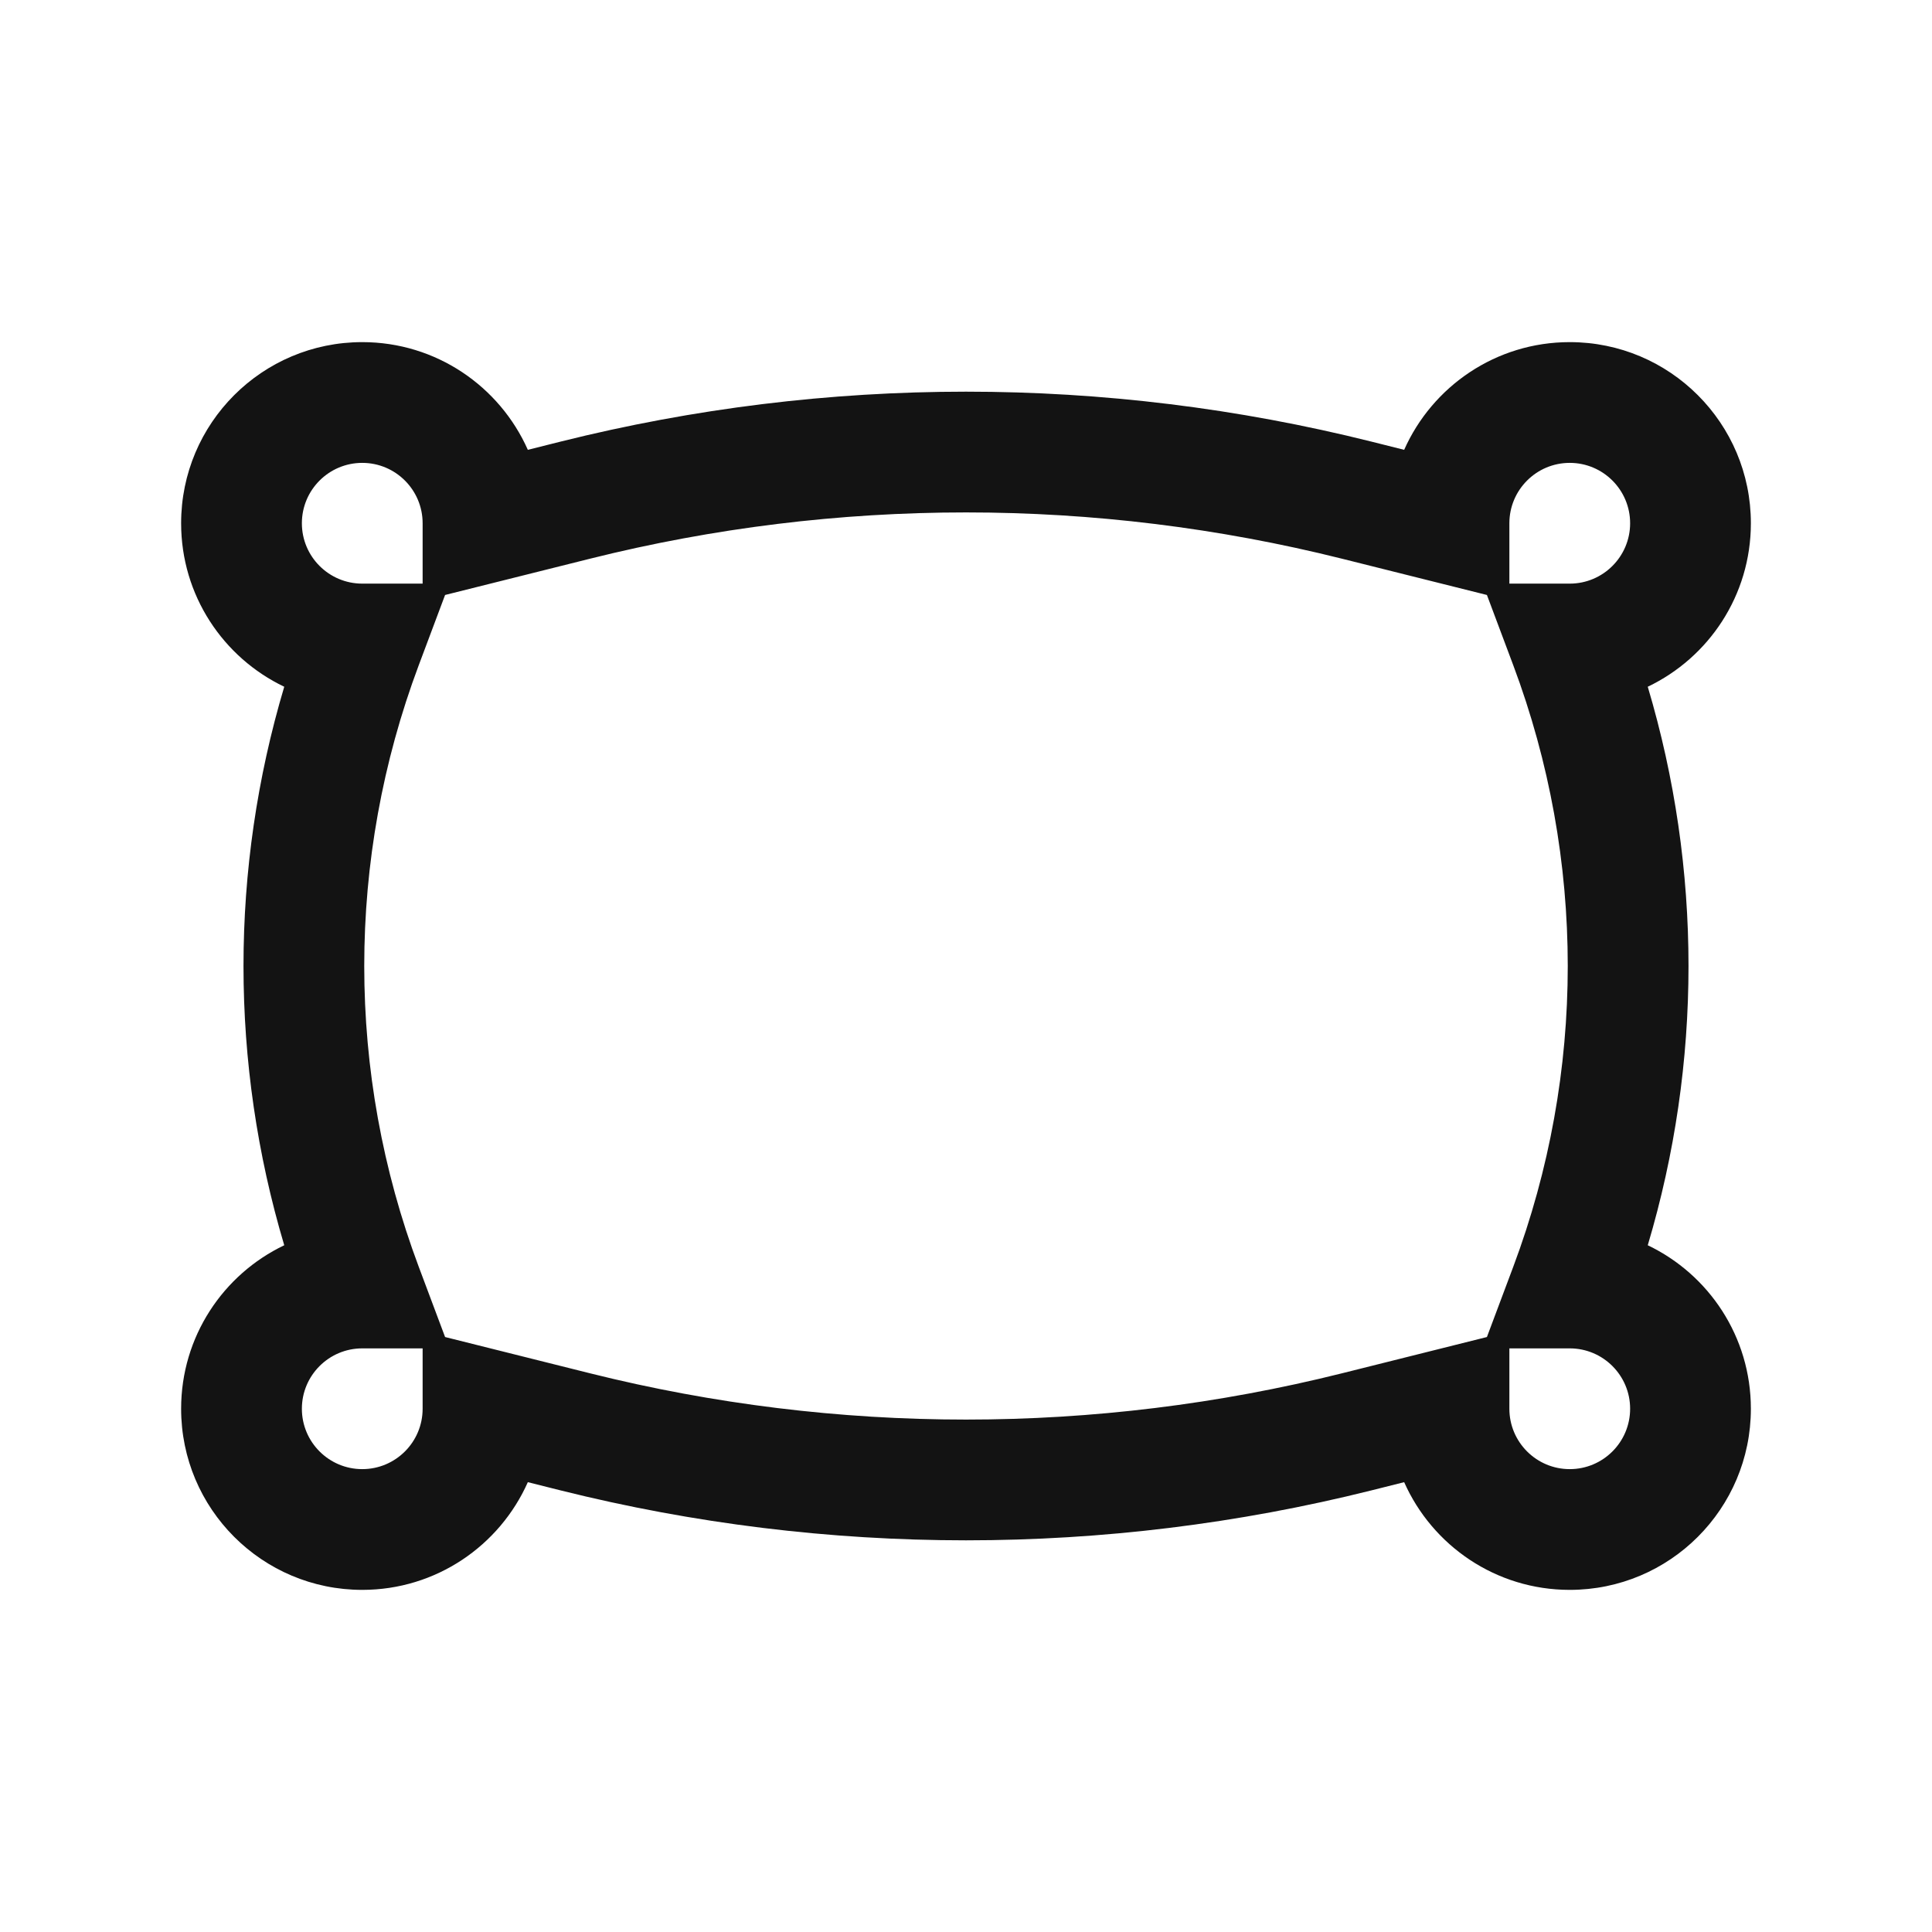 <svg width="24" height="24" viewBox="0 0 24 24" fill="none" xmlns="http://www.w3.org/2000/svg">
<path fill-rule="evenodd" clip-rule="evenodd" d="M19.5 5.75C19.086 5.75 18.75 6.086 18.75 6.5V7.25H19.5C19.914 7.25 20.25 6.914 20.25 6.5C20.25 6.086 19.914 5.75 19.5 5.75ZM18.471 7.391L16.669 6.94C13.603 6.174 10.397 6.174 7.331 6.94L5.529 7.391L5.202 8.263C4.299 10.672 4.299 13.328 5.202 15.737L5.529 16.609L7.331 17.06C10.397 17.826 13.603 17.826 16.669 17.06L18.471 16.609L18.798 15.737C19.701 13.328 19.701 10.672 18.798 8.263L18.471 7.391ZM18.75 16.75V17.5C18.75 17.914 19.086 18.25 19.5 18.25C19.914 18.25 20.25 17.914 20.25 17.5C20.25 17.086 19.914 16.75 19.5 16.75H18.75ZM5.25 16.75H4.5C4.086 16.75 3.75 17.086 3.75 17.5C3.75 17.914 4.086 18.25 4.5 18.25C4.914 18.25 5.25 17.914 5.25 17.5V16.75ZM5.25 7.25V6.5C5.25 6.086 4.914 5.75 4.5 5.75C4.086 5.75 3.75 6.086 3.75 6.5C3.75 6.914 4.086 7.25 4.5 7.25H5.25ZM17.443 5.588C17.793 4.8 18.582 4.25 19.5 4.25C20.743 4.25 21.75 5.257 21.75 6.5C21.75 7.396 21.227 8.169 20.469 8.531C21.144 10.794 21.144 13.206 20.469 15.469C21.227 15.831 21.75 16.604 21.75 17.5C21.75 18.743 20.743 19.75 19.5 19.75C18.582 19.75 17.793 19.2 17.443 18.412L17.033 18.515C13.728 19.341 10.272 19.341 6.967 18.515L6.557 18.412C6.207 19.2 5.418 19.75 4.5 19.75C3.257 19.75 2.25 18.743 2.25 17.5C2.25 16.604 2.773 15.831 3.531 15.469C2.856 13.206 2.856 10.794 3.531 8.531C2.773 8.169 2.25 7.396 2.25 6.5C2.25 5.257 3.257 4.25 4.5 4.25C5.418 4.25 6.207 4.8 6.557 5.588L6.967 5.485C10.272 4.659 13.728 4.659 17.033 5.485L17.443 5.588Z" fill="#131313"/>
</svg>
